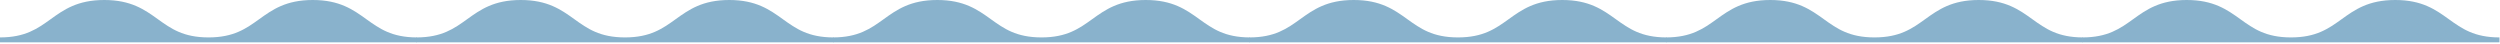 <svg width="1244" height="22" viewBox="0 0 1244 22" fill="none" xmlns="http://www.w3.org/2000/svg">
<path d="M1243.73 21.08H1036.24V18.62C1048.81 18.62 1054.96 14.21 1061.46 9.54C1067.99 4.85 1074.75 0 1088.12 0C1101.48 0 1108.24 4.85 1114.78 9.54C1121.28 14.21 1127.43 18.62 1140 18.62C1152.57 18.62 1158.71 14.21 1165.22 9.54C1171.75 4.85 1178.51 0 1191.87 0C1205.23 0 1211.99 4.85 1218.52 9.54C1225.02 14.21 1231.17 18.62 1243.74 18.62V21.08H1243.73Z" fill="#89B2CC"/>
<path d="M1036.48 21.08H828.99V18.62C841.56 18.62 847.71 14.21 854.21 9.54C860.74 4.85 867.5 0 880.87 0C894.23 0 900.99 4.85 907.53 9.54C914.03 14.21 920.18 18.62 932.75 18.62C945.32 18.62 951.46 14.21 957.97 9.54C964.5 4.85 971.26 0 984.62 0C997.98 0 1004.74 4.85 1011.27 9.54C1017.77 14.21 1023.92 18.62 1036.49 18.62V21.08H1036.48Z" fill="#89B2CC"/>
<path d="M829.23 21.08H621.74V18.62C634.31 18.62 640.46 14.21 646.96 9.54C653.49 4.85 660.25 0 673.62 0C686.98 0 693.74 4.85 700.28 9.54C706.78 14.21 712.93 18.62 725.5 18.62C738.07 18.62 744.21 14.21 750.72 9.54C757.25 4.85 764.01 0 777.37 0C790.73 0 797.49 4.85 804.02 9.54C810.52 14.21 816.67 18.62 829.24 18.62V21.08H829.23Z" fill="#89B2CC"/>
<path d="M621.99 21.08H414.5V18.62C427.07 18.62 433.22 14.21 439.72 9.54C446.25 4.85 453.01 0 466.38 0C479.74 0 486.5 4.85 493.04 9.54C499.54 14.21 505.69 18.62 518.26 18.62C530.83 18.62 536.97 14.21 543.48 9.54C550.01 4.85 556.77 0 570.13 0C583.49 0 590.25 4.85 596.78 9.54C603.28 14.21 609.43 18.62 622 18.62V21.08H621.99Z" fill="#89B2CC"/>
<path d="M414.74 21.08H207.25V18.62C219.82 18.62 225.97 14.21 232.47 9.54C239 4.85 245.76 0 259.13 0C272.49 0 279.25 4.85 285.79 9.54C292.29 14.21 298.44 18.62 311.01 18.62C323.58 18.62 329.72 14.21 336.23 9.54C342.76 4.85 349.52 0 362.88 0C376.24 0 383 4.85 389.53 9.54C396.03 14.21 402.18 18.62 414.75 18.62V21.08H414.74Z" fill="#89B2CC"/>
<path d="M207.49 21.08H0V18.62C12.57 18.62 18.72 14.21 25.22 9.54C31.75 4.85 38.51 0 51.88 0C65.24 0 72 4.85 78.54 9.54C85.04 14.21 91.19 18.62 103.76 18.62C116.33 18.62 122.47 14.21 128.98 9.54C135.51 4.85 142.27 0 155.63 0C168.99 0 175.75 4.85 182.28 9.54C188.78 14.21 194.93 18.62 207.5 18.62V21.08H207.49Z" fill="#89B2CC"/>
</svg>
